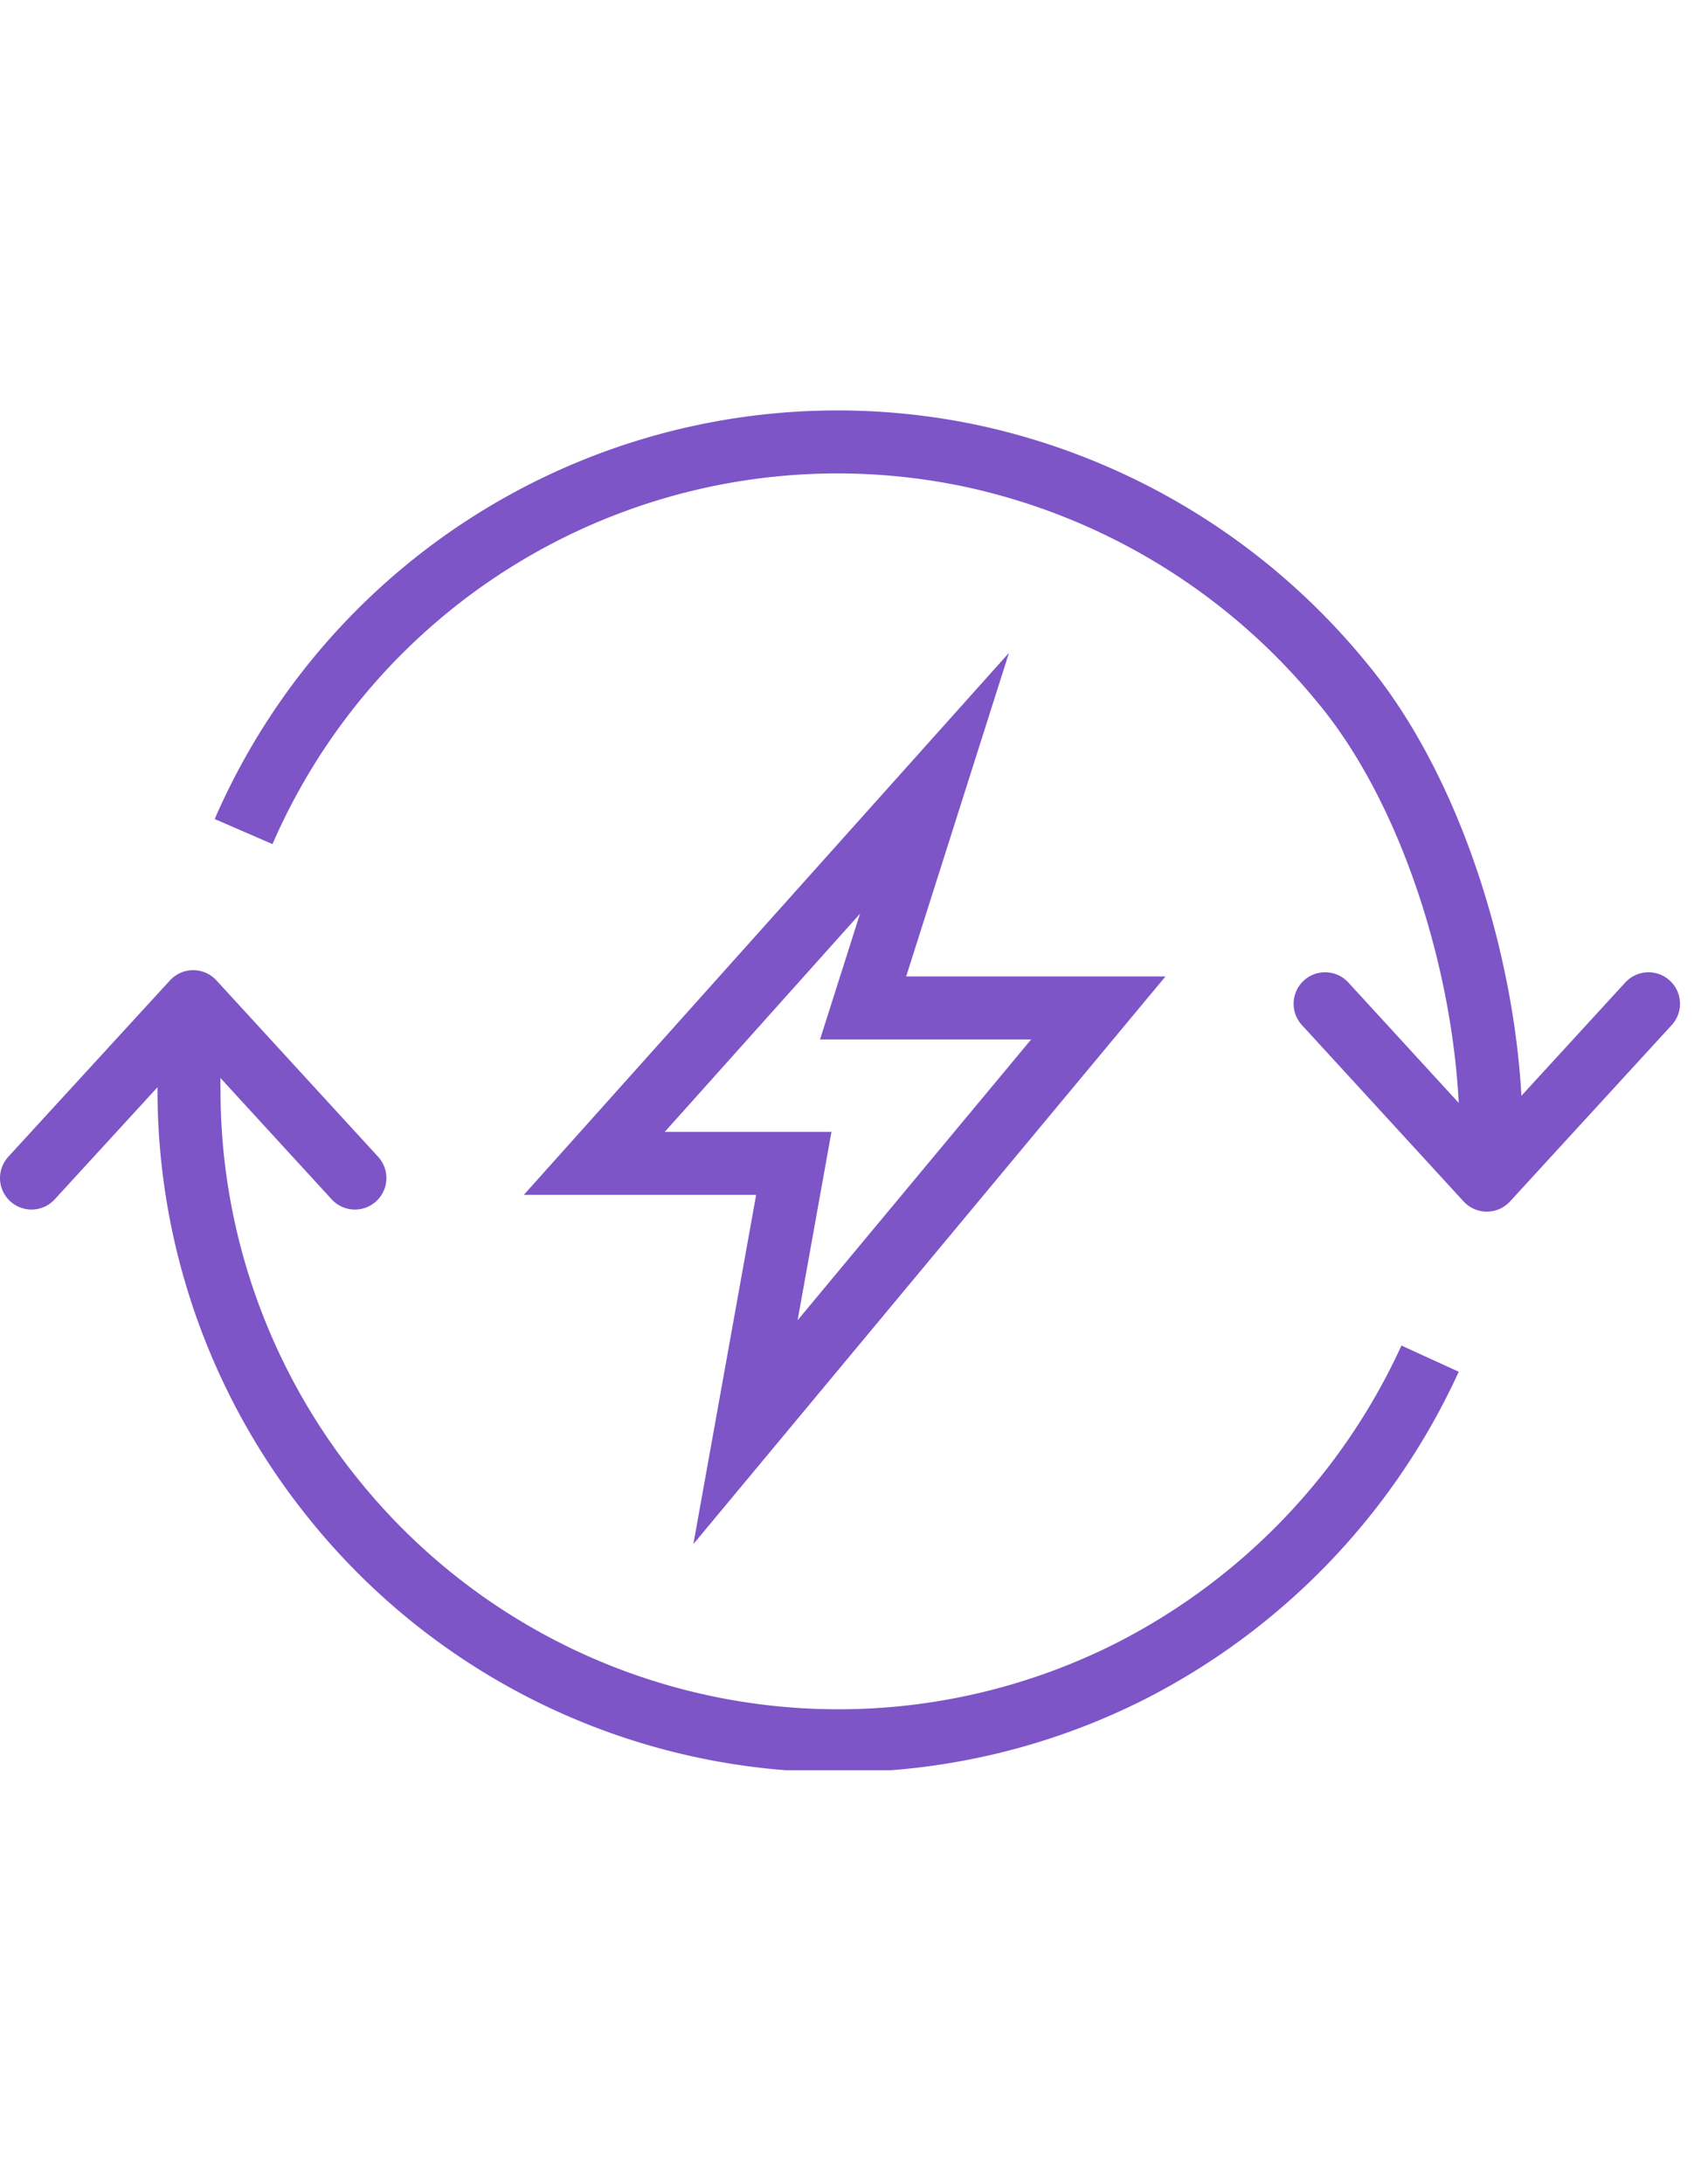<svg xmlns="http://www.w3.org/2000/svg" xmlns:xlink="http://www.w3.org/1999/xlink" width="28.575mm" height="36.689mm" viewBox="0 0 81 104"><defs><style>.a,.c,.d,.e{fill:none;}.b{clip-path:url(#a);}.c,.d,.e{stroke:#7d55c7;stroke-width:3px;}.c,.d{stroke-linejoin:round;}.d,.e{stroke-linecap:round;}.e{stroke-miterlimit:10;}</style><clipPath id="a"><rect class="a" y="19.5" width="80" height="64.8"/></clipPath></defs><g class="b"><path class="c" d="M11.6,39.6A30.829,30.829,0,0,1,46.2,21.7,31.268,31.268,0,0,1,63.9,32.5C68.4,37.9,71,46.9,71,54M68.1,64.7A31.326,31.326,0,0,1,53.8,79.6a30.846,30.846,0,0,1-37.9-8.2A30.961,30.961,0,0,1,9,51.9a22.602,22.602,0,0,1,.1-2.6"/><path class="d" d="M63.1,47.8l7.7,8.4,7.7-8.4M16.9,56.1,9.2,47.7,1.5,56.1"/><path class="e" d="M44.5,37.3,28.3,55.4h9.5L35.5,68.2,52.3,48H41.1Z"/></g></svg>